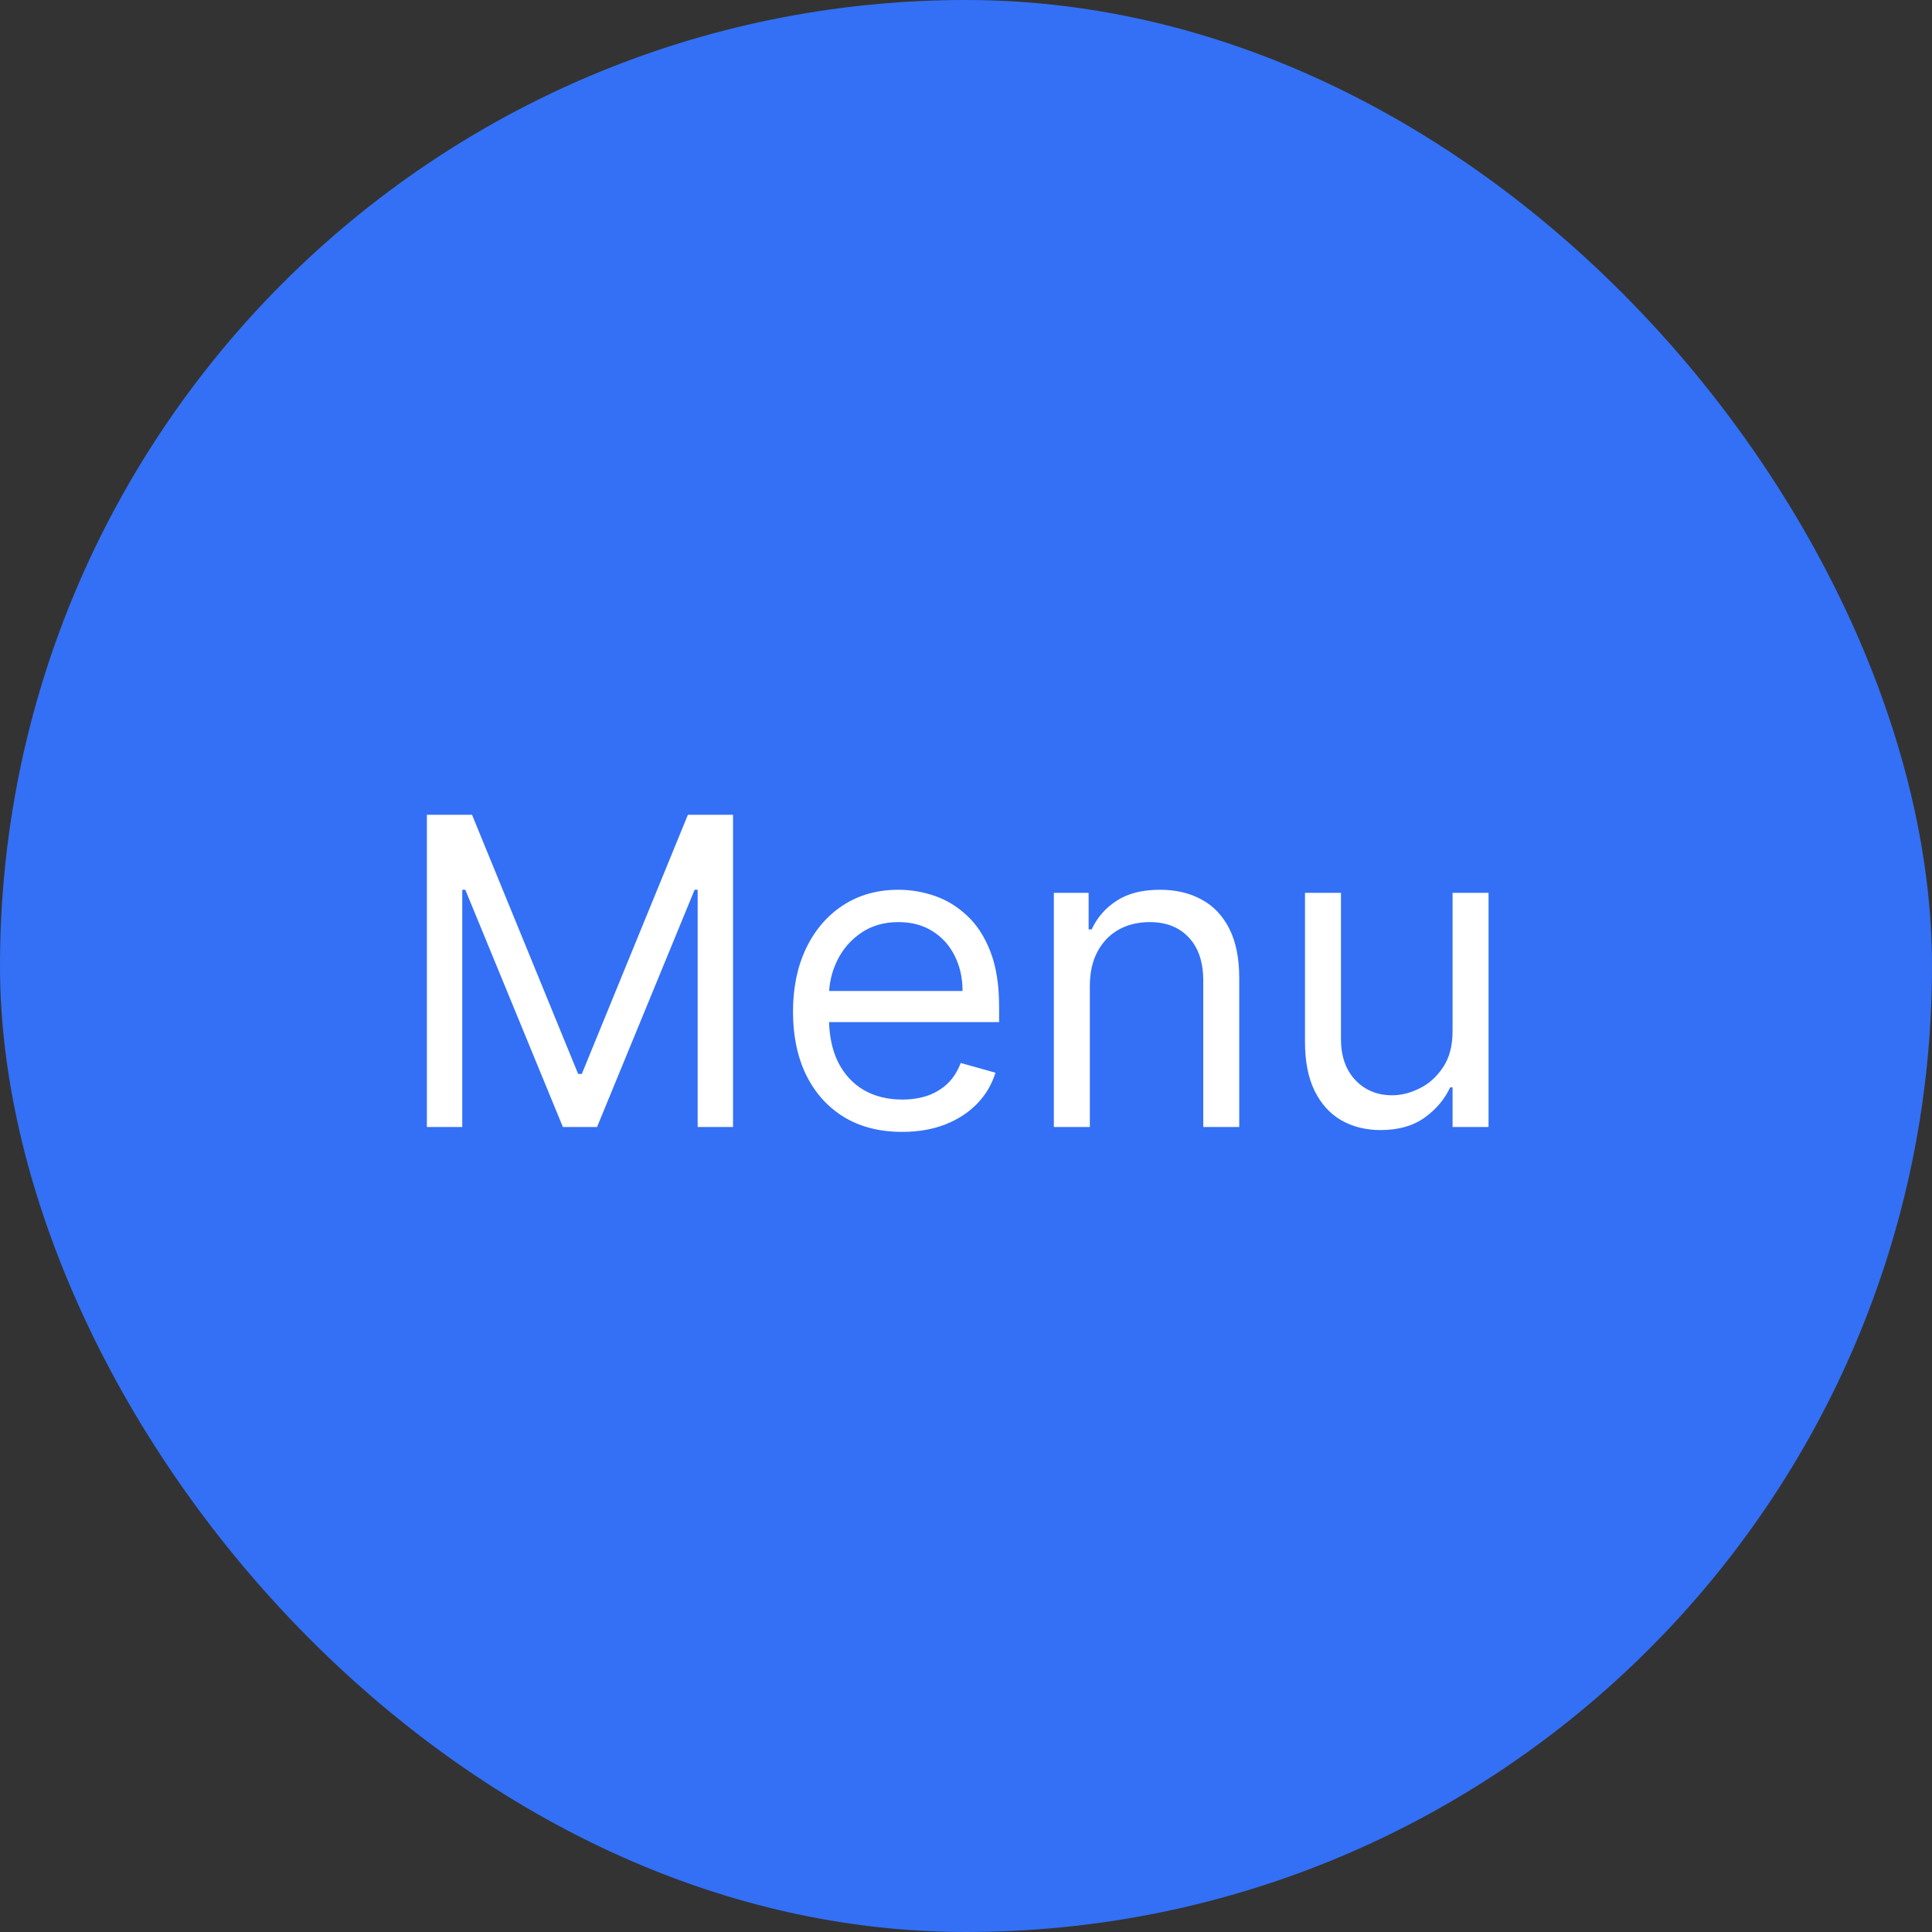 <svg xmlns="http://www.w3.org/2000/svg" width="72" height="72" viewBox="0 0 72 72" fill="none"><rect x="0" y="0" width="72" height="72" fill="#333333" stroke="none"/><rect width="72" height="72" rx="36" fill="#3370F5"></rect><path d="M15.909 30.364H17.591L21.546 40.023H21.682L25.636 30.364H27.318V42H26V33.159H25.886L22.25 42H20.977L17.341 33.159H17.227V42H15.909V30.364ZM33.621 42.182C32.78 42.182 32.054 41.996 31.445 41.625C30.838 41.25 30.371 40.727 30.041 40.057C29.715 39.383 29.553 38.599 29.553 37.705C29.553 36.811 29.715 36.023 30.041 35.341C30.371 34.655 30.829 34.121 31.416 33.739C32.007 33.352 32.697 33.159 33.484 33.159C33.939 33.159 34.388 33.235 34.831 33.386C35.274 33.538 35.678 33.784 36.041 34.125C36.405 34.462 36.695 34.909 36.91 35.466C37.126 36.023 37.234 36.708 37.234 37.523V38.091H30.507V36.932H35.871C35.871 36.439 35.772 36 35.575 35.614C35.382 35.227 35.106 34.922 34.746 34.699C34.39 34.475 33.969 34.364 33.484 34.364C32.95 34.364 32.488 34.496 32.098 34.761C31.712 35.023 31.414 35.364 31.206 35.784C30.998 36.205 30.893 36.655 30.893 37.136V37.909C30.893 38.568 31.007 39.127 31.234 39.585C31.465 40.04 31.785 40.386 32.195 40.625C32.604 40.86 33.079 40.977 33.621 40.977C33.973 40.977 34.291 40.928 34.575 40.83C34.863 40.727 35.111 40.576 35.32 40.375C35.528 40.17 35.689 39.917 35.803 39.614L37.098 39.977C36.962 40.417 36.733 40.803 36.41 41.136C36.089 41.466 35.691 41.724 35.217 41.909C34.744 42.091 34.212 42.182 33.621 42.182ZM40.615 36.75V42H39.274V33.273H40.57V34.636H40.683C40.888 34.193 41.198 33.837 41.615 33.568C42.032 33.295 42.57 33.159 43.229 33.159C43.82 33.159 44.337 33.28 44.78 33.523C45.223 33.761 45.568 34.125 45.814 34.614C46.06 35.099 46.183 35.712 46.183 36.455V42H44.842V36.545C44.842 35.86 44.664 35.326 44.308 34.943C43.952 34.557 43.464 34.364 42.842 34.364C42.414 34.364 42.032 34.456 41.695 34.642C41.361 34.828 41.098 35.099 40.905 35.455C40.712 35.811 40.615 36.242 40.615 36.75ZM54.133 38.432V33.273H55.474V42H54.133V40.523H54.043C53.838 40.966 53.52 41.343 53.088 41.653C52.656 41.96 52.111 42.114 51.452 42.114C50.906 42.114 50.421 41.994 49.997 41.756C49.573 41.513 49.24 41.15 48.997 40.665C48.755 40.176 48.633 39.561 48.633 38.818V33.273H49.974V38.727C49.974 39.364 50.153 39.871 50.508 40.25C50.868 40.629 51.327 40.818 51.883 40.818C52.217 40.818 52.556 40.733 52.901 40.562C53.249 40.392 53.541 40.131 53.776 39.778C54.014 39.426 54.133 38.977 54.133 38.432Z" fill="white"></path></svg>